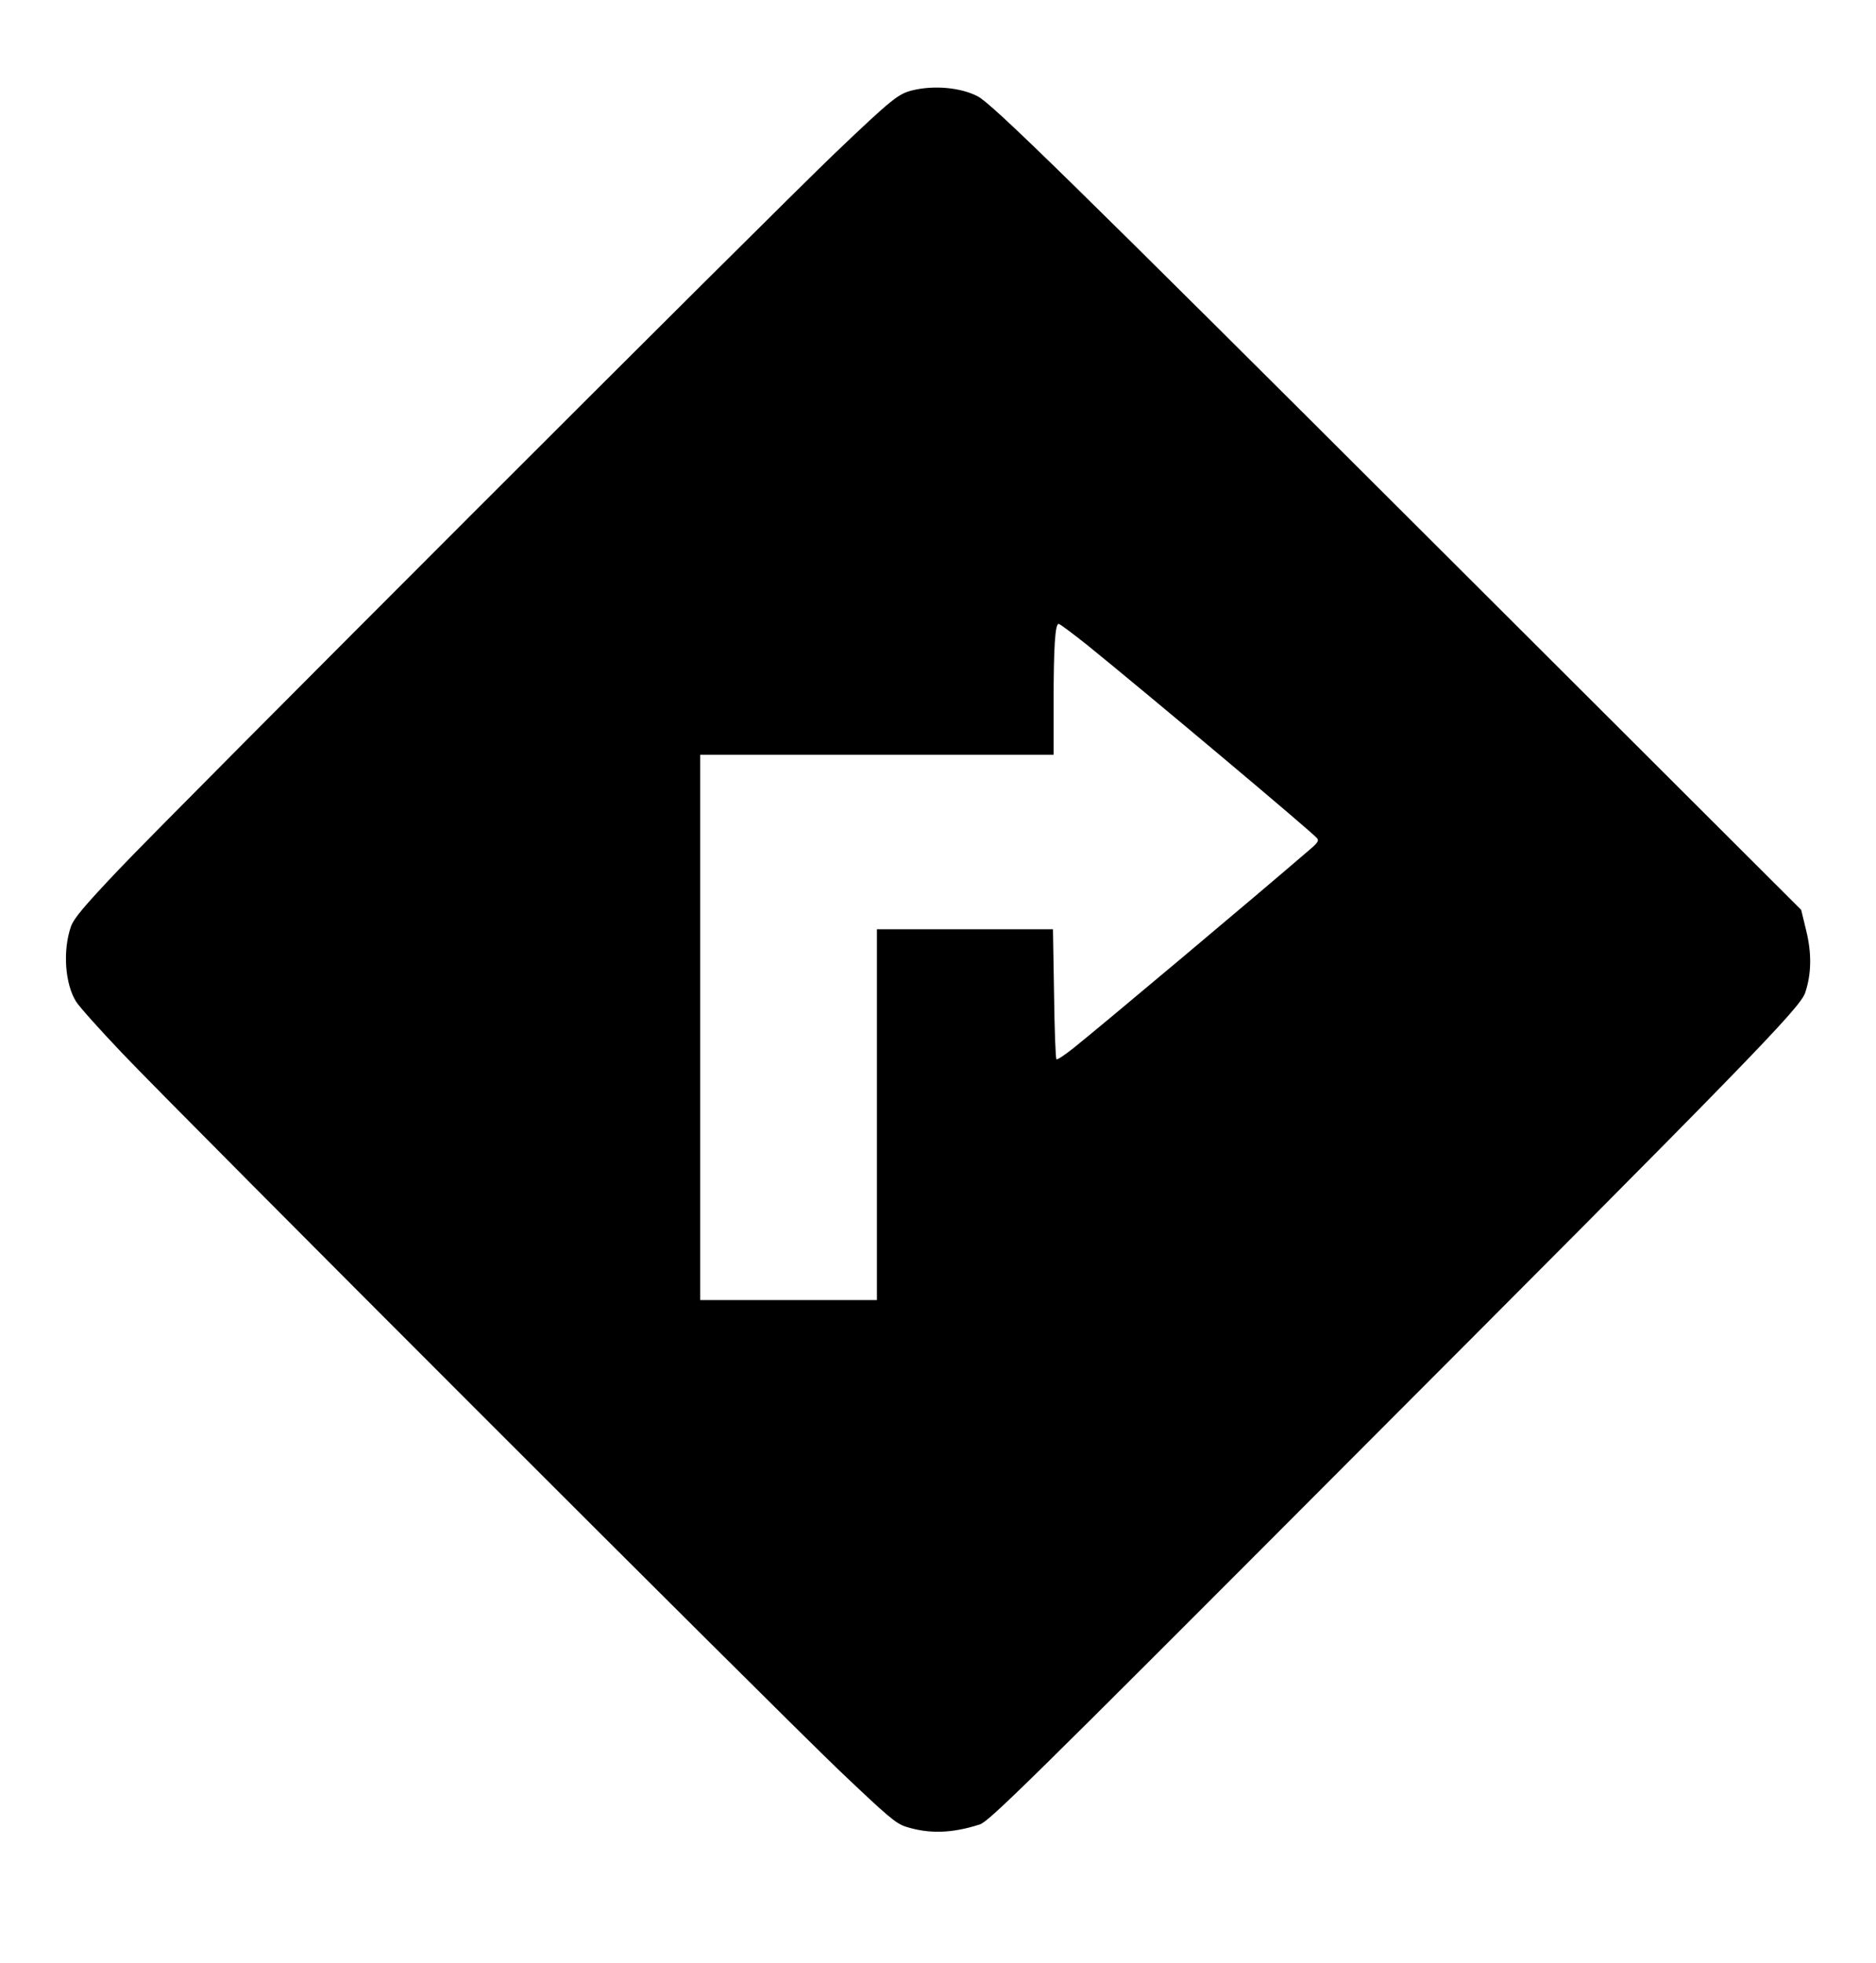 <?xml version="1.0" standalone="no"?>
<!DOCTYPE svg PUBLIC "-//W3C//DTD SVG 20010904//EN"
 "http://www.w3.org/TR/2001/REC-SVG-20010904/DTD/svg10.dtd">
<svg version="1.0" xmlns="http://www.w3.org/2000/svg"
 width="860pt" height="900pt" viewBox="0 0 860 900"
 preserveAspectRatio="xMidYMid meet">

<g transform="translate(0,900) scale(0.1,-0.1)"
fill="#000000" stroke="none">
<path d="M4183 8586 c-65 -16 -94 -39 -353 -286 -291 -278 -3046 -3033 -3287
-3288 -162 -171 -204 -222 -218 -260 -38 -111 -27 -263 24 -344 15 -24 111
-131 213 -238 264 -278 2983 -2997 3285 -3286 224 -213 259 -243 305 -258 107
-34 211 -31 339 10 42 13 206 174 1680 1652 1842 1845 2079 2089 2104 2160 29
85 31 181 5 286 l-23 95 -1671 1668 c-1682 1679 -2039 2029 -2105 2062 -78 40
-199 51 -298 27z m801 -2543 c274 -222 1030 -857 1053 -885 11 -12 4 -22 -40
-59 -233 -201 -951 -804 -1075 -903 -40 -32 -76 -56 -79 -52 -4 4 -9 139 -11
301 l-5 295 -403 0 -404 0 0 -850 0 -850 -405 0 -405 0 0 1250 0 1250 810 0
810 0 0 239 c0 255 7 361 23 361 6 0 64 -44 131 -97z"/>
</g>
</svg>
